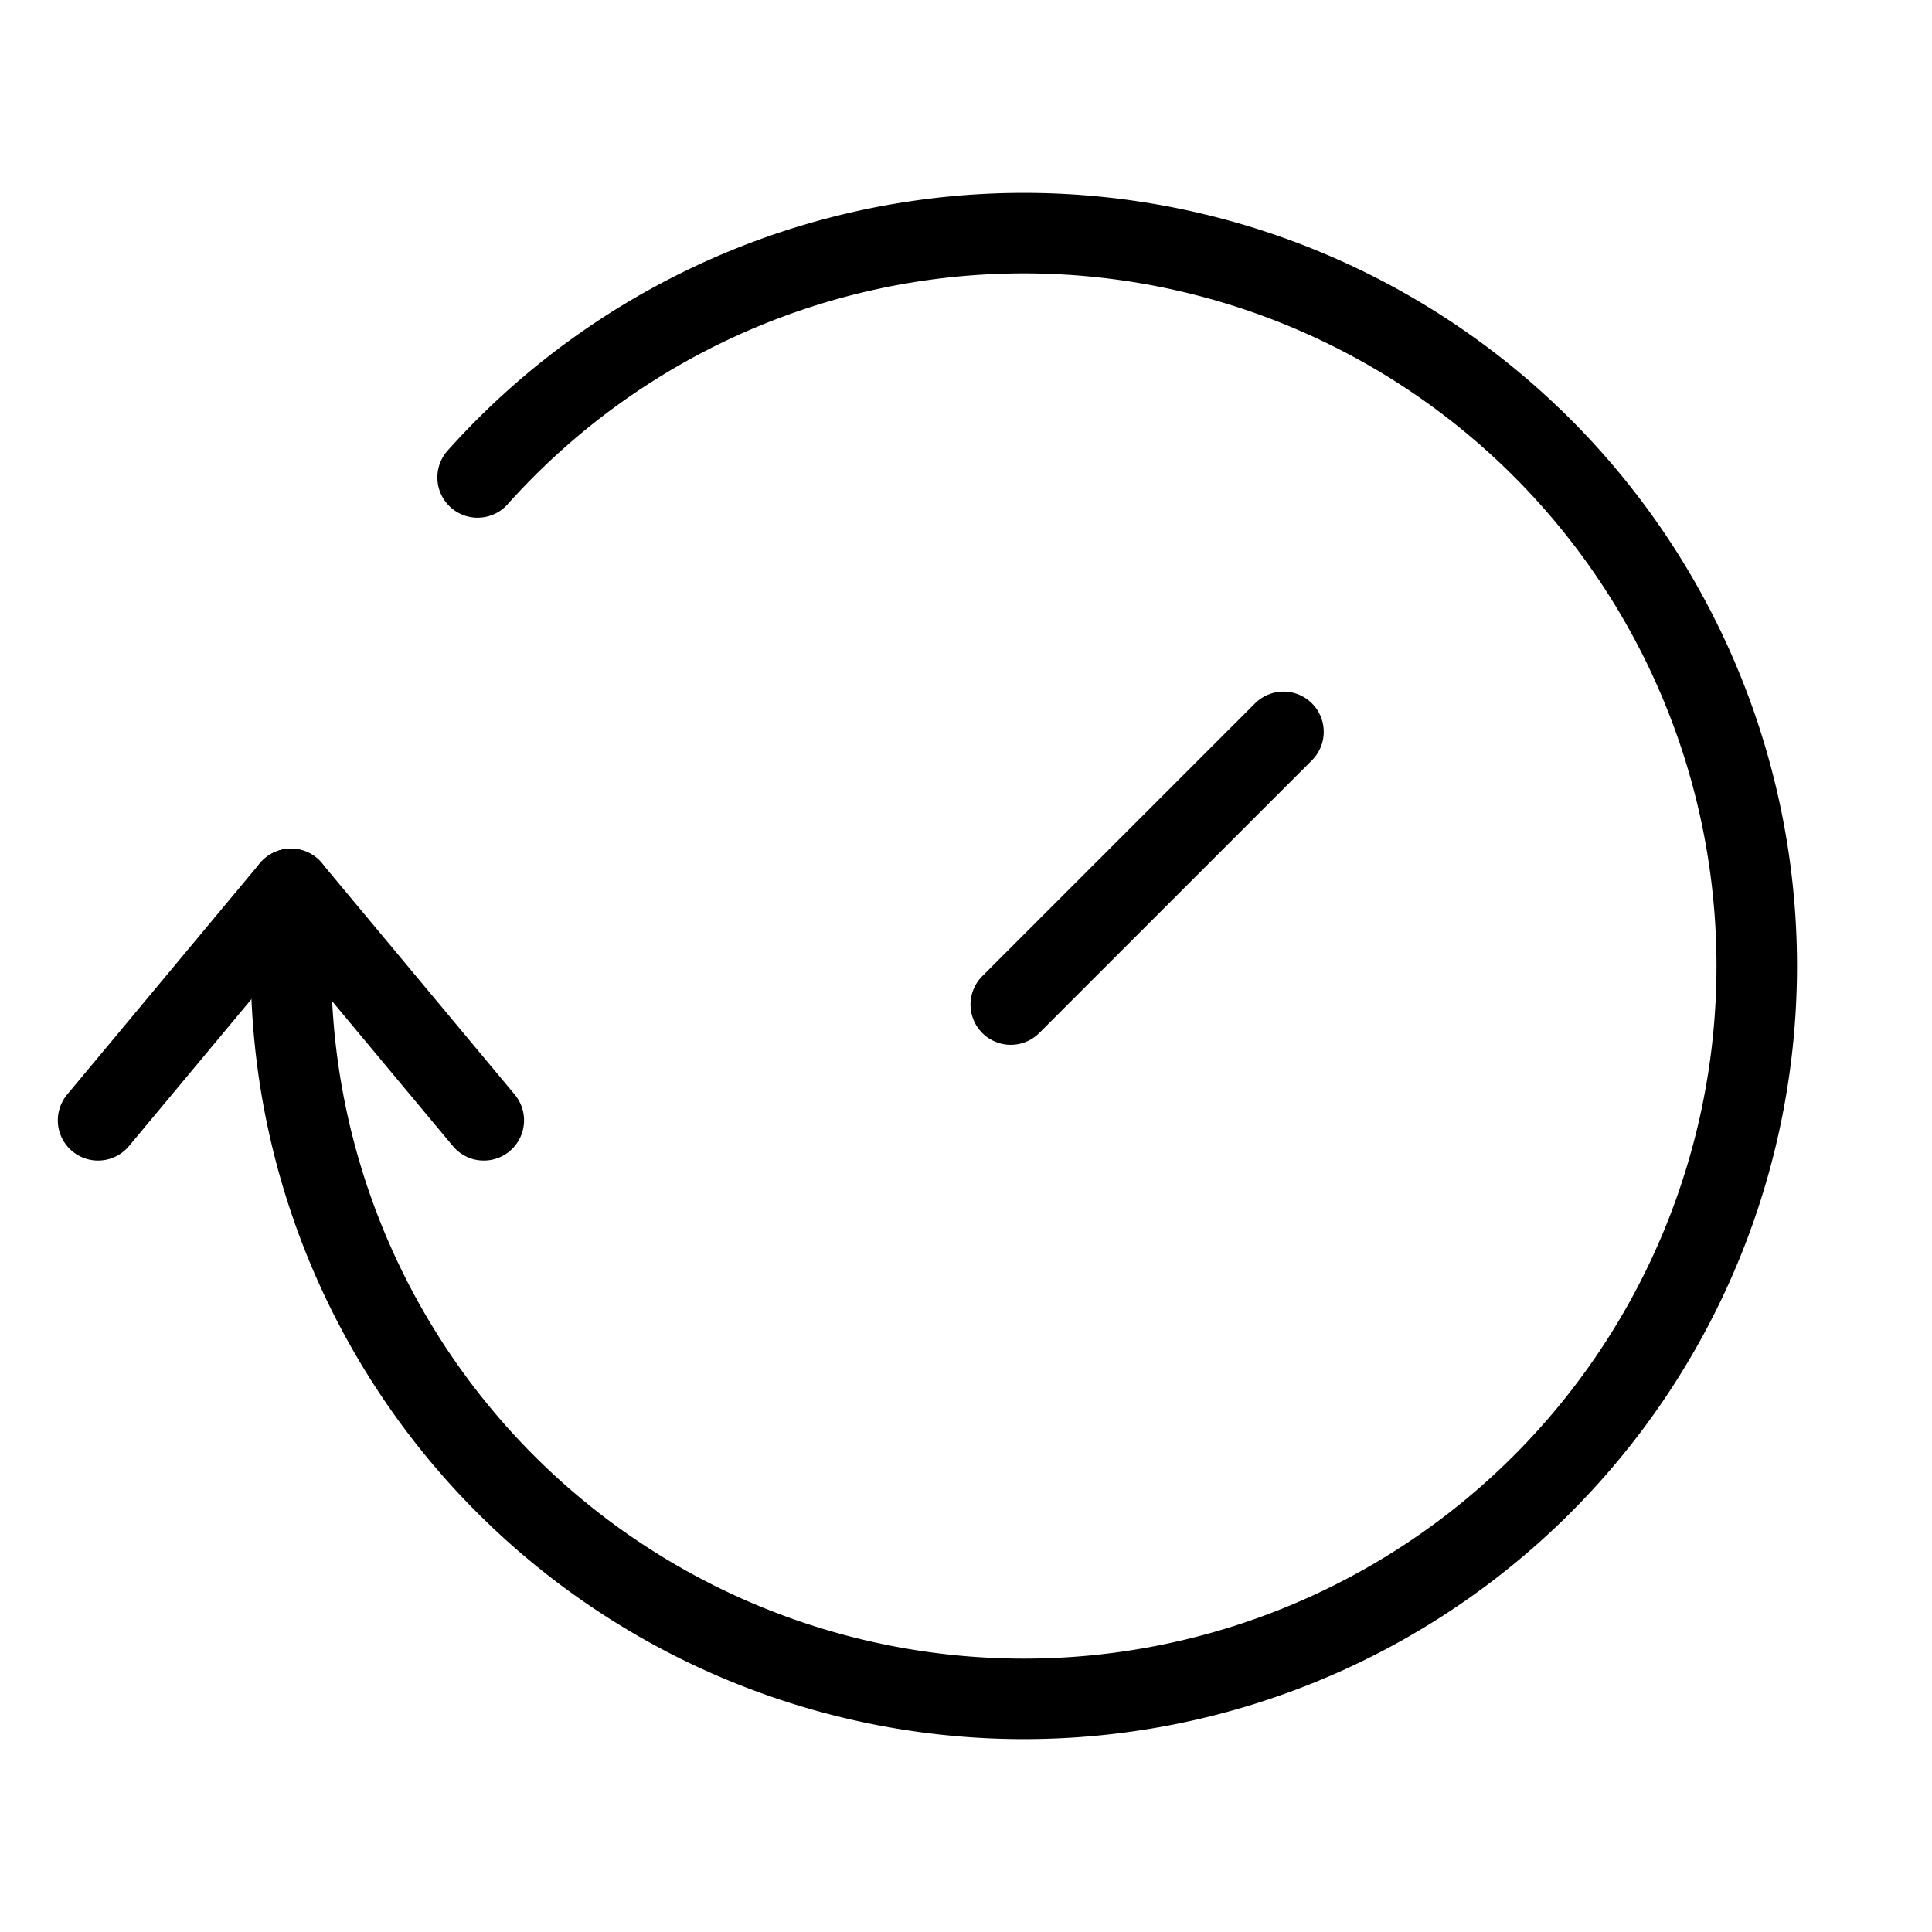 <svg width="24" height="24" id="Shipping-Logistic-Estimate-Time-Arrival-2--Streamline-Ultimate" viewBox="-0.5 -0.5 24 24" xmlns="http://www.w3.org/2000/svg"><desc>Shipping Logistic Estimate Time Arrival 2 Streamline Icon: https://streamlinehq.com</desc><defs></defs><path stroke-width="1" stroke-linejoin="round" stroke-linecap="round" stroke="#000000" fill="none" d="M5.433 5.431A9.104 9.104 0 1 1 3.115 11.5v-0.958"></path><path stroke-width="1" stroke-linejoin="round" stroke-linecap="round" stroke="#000000" fill="none" d="m5.51 13.417 -2.396 -2.875 -2.396 2.875"></path><path stroke-width="1" stroke-linejoin="round" stroke-linecap="round" stroke="#000000" fill="none" d="M15.444 8.591 12.056 11.979"></path></svg>